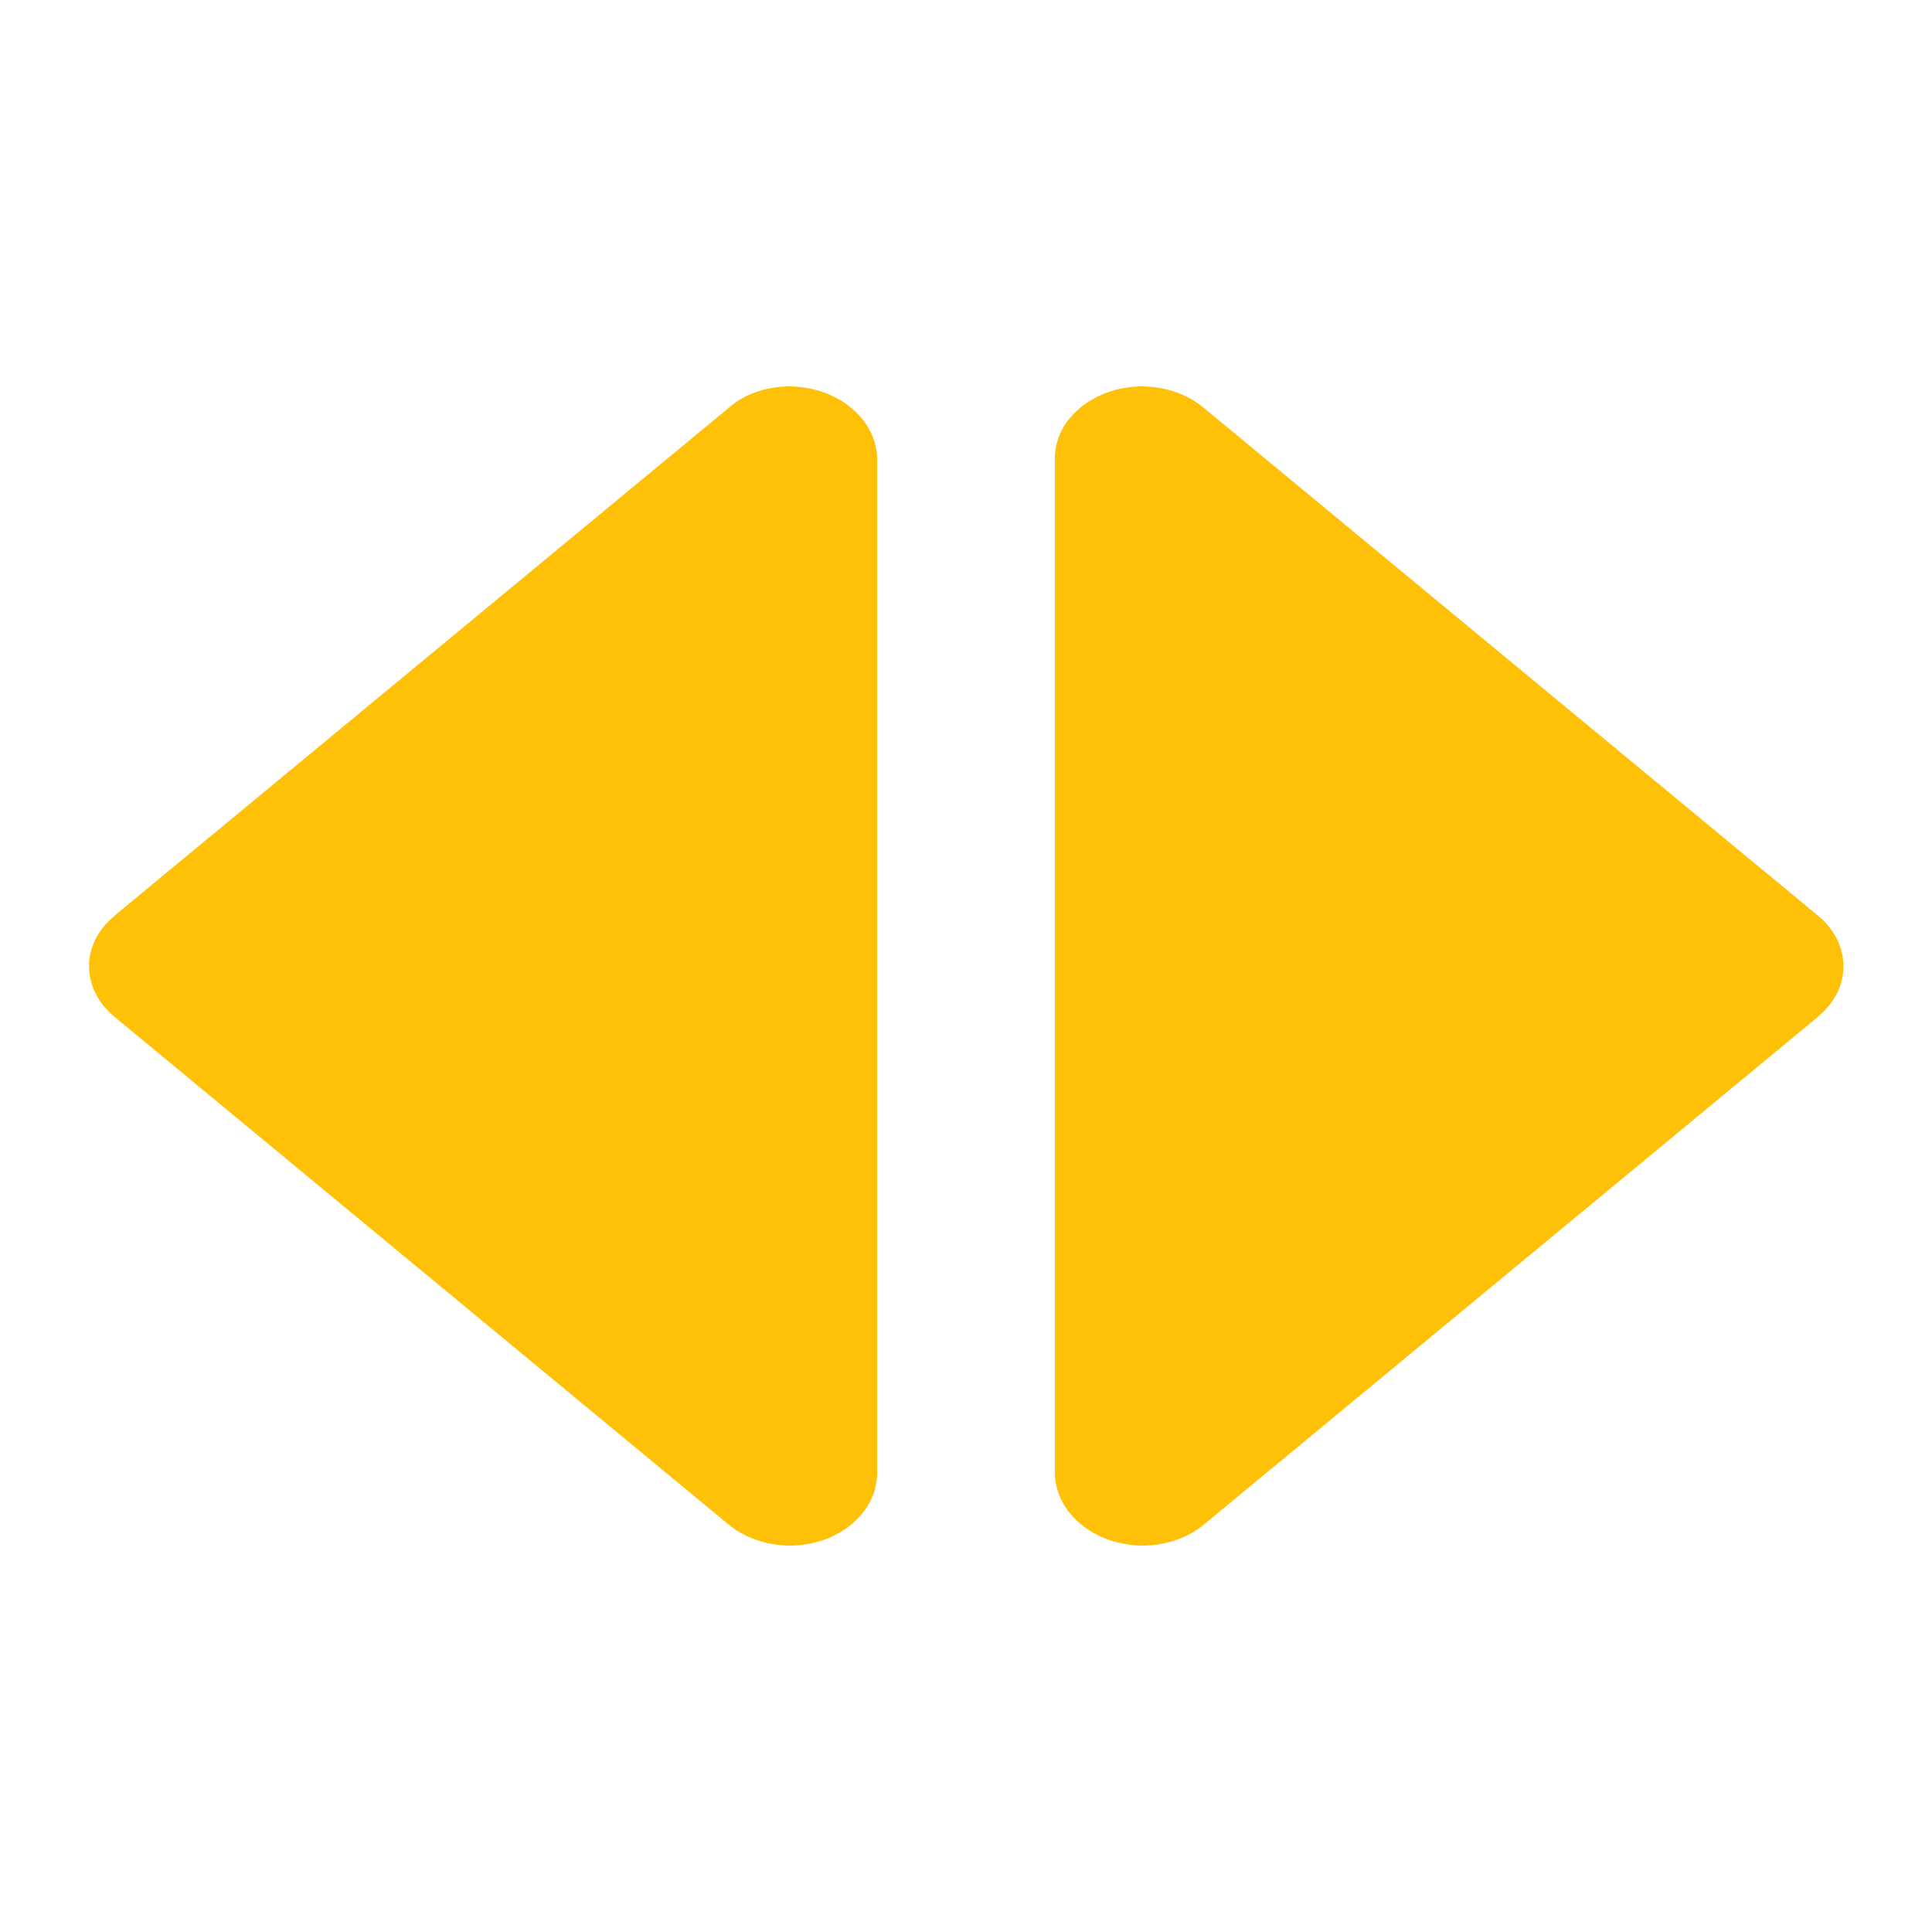 <?xml version="1.0" encoding="utf-8"?>
<!-- Generator: Adobe Illustrator 27.5.0, SVG Export Plug-In . SVG Version: 6.00 Build 0)  -->
<svg version="1.1" id="Livello_1" xmlns="http://www.w3.org/2000/svg" xmlns:xlink="http://www.w3.org/1999/xlink" x="0px" y="0px"
	 viewBox="0 0 400 400" style="enable-background:new 0 0 400 400;" xml:space="preserve">
<style type="text/css">
	.st0{fill:#FFC107;}
</style>
<g id="g3027">
	<path id="path3029" class="st0" d="M236.5,320c-10-0.1-18-6.8-18.1-15V95c-0.1-8.2,8-14.9,17.9-15c4.9,0,9.6,1.6,13,4.5l127,105
		c7,5.7,7.2,15,0.3,20.8l-0.3,0.3l-127,105C246,318.4,241.3,320,236.5,320z"/>
</g>
<g id="g3027-2">
	<path id="path3029-2" class="st0" d="M163.5,80c10,0.1,18,6.8,18.1,15v210c0,8.2-8,14.9-17.9,15c-4.9,0-9.5-1.6-12.9-4.4l-127-105
		c-7-5.7-7.2-15-0.3-20.8l0.3-0.3l127-105C154,81.6,158.7,80,163.5,80z"/>
</g>
</svg>
